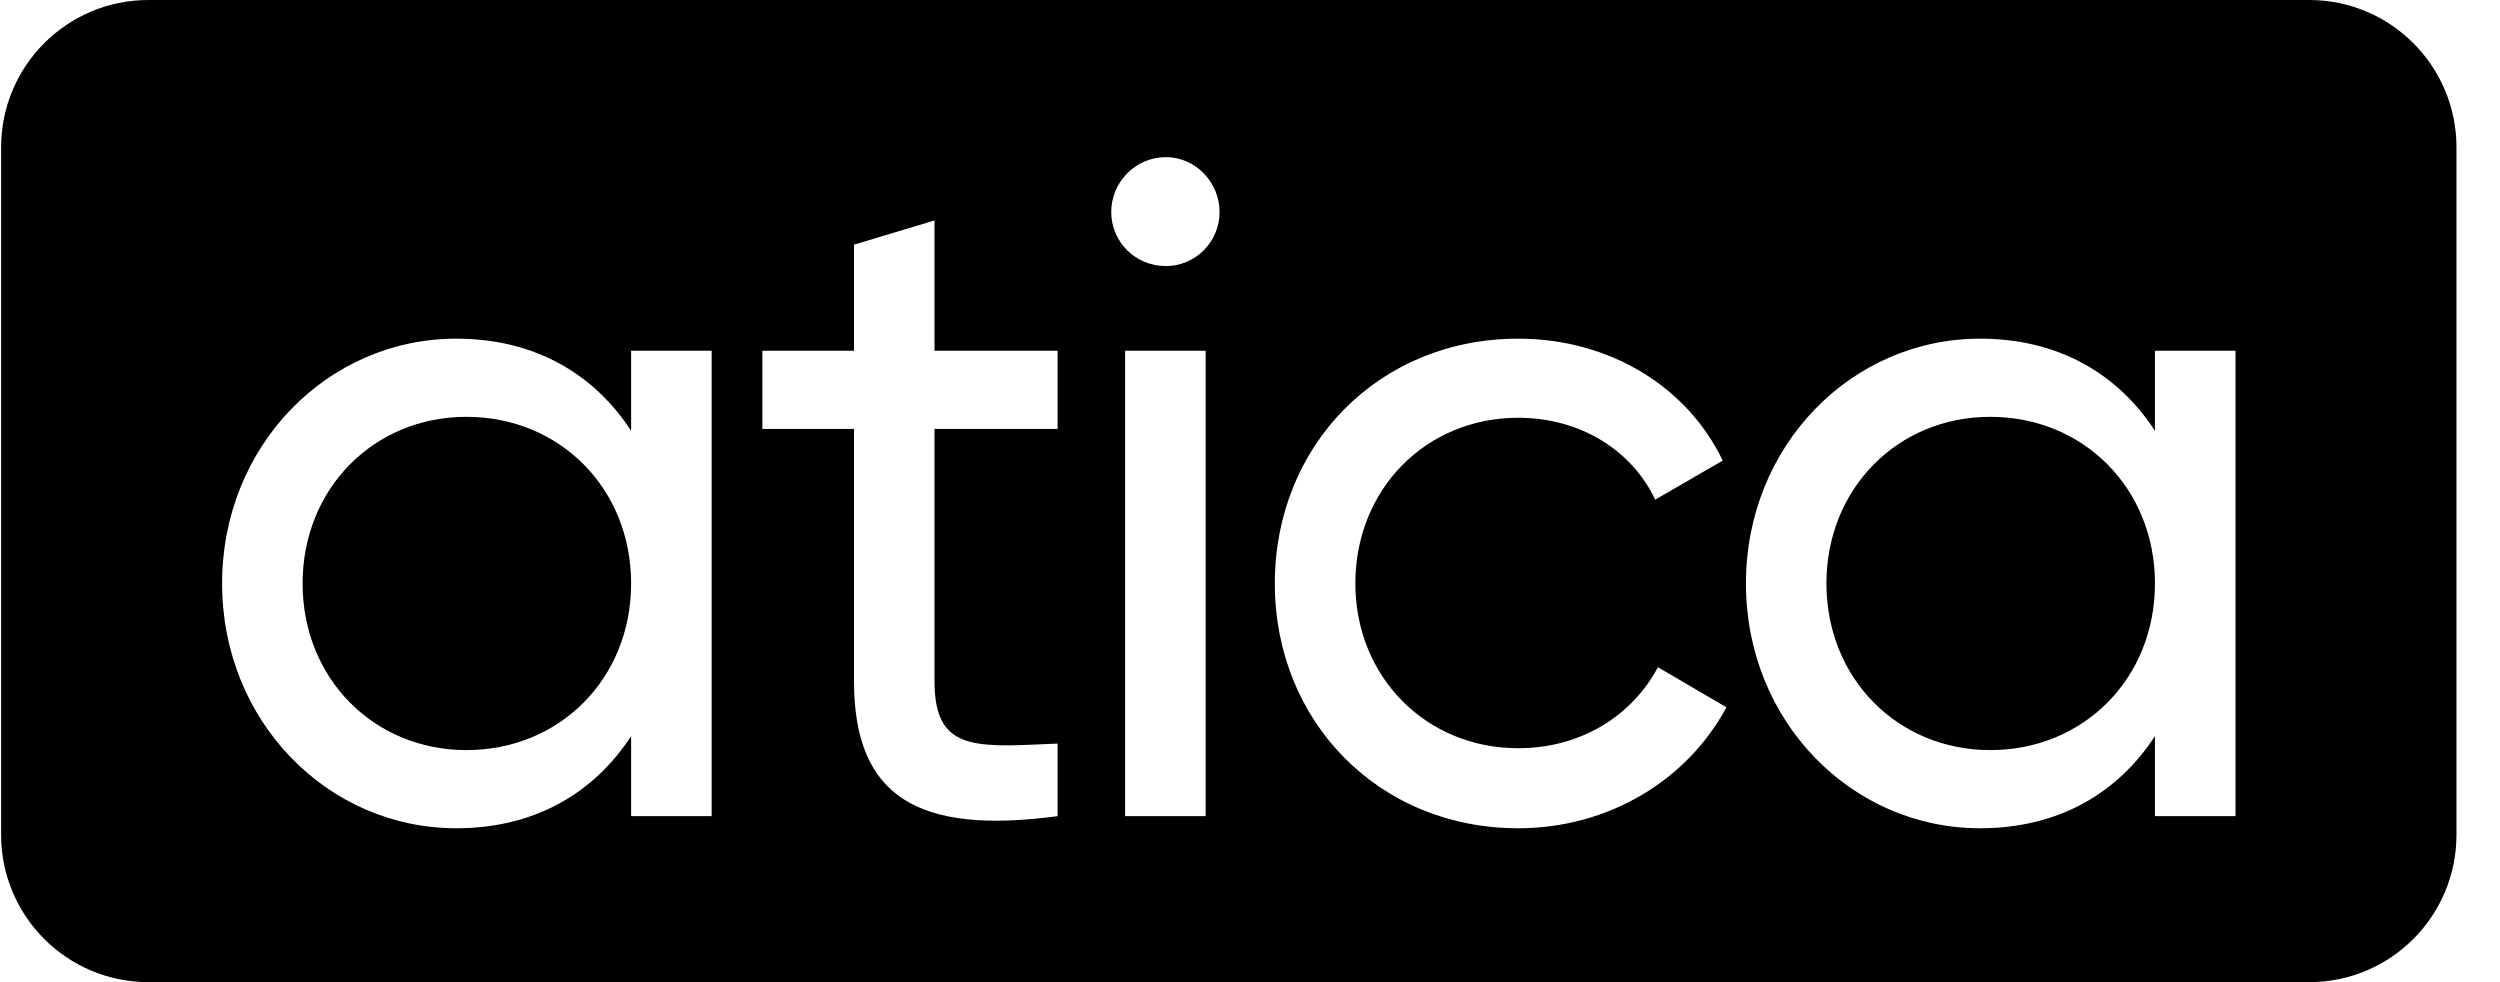 <svg width="56" height="22" viewBox="0 0 56 22" fill="none" xmlns="http://www.w3.org/2000/svg">
<g clip-path="url(#clip0_2538_166)">
<path d="M48.271 13.07C48.271 15.196 46.675 16.802 44.581 16.802C42.508 16.802 40.912 15.196 40.912 13.07C40.912 10.943 42.508 9.337 44.581 9.337C46.675 9.337 48.271 10.943 48.271 13.07Z" fill="black"/>
<path d="M14.137 13.07C14.137 15.197 12.541 16.802 10.447 16.802C8.374 16.802 6.778 15.197 6.778 13.07C6.778 10.943 8.374 9.337 10.447 9.337C12.541 9.337 14.137 10.943 14.137 13.07Z" fill="black"/>
<path fill-rule="evenodd" clip-rule="evenodd" d="M3.325 0C1.502 0 0.025 1.477 0.025 3.3V18.7C0.025 20.523 1.502 22 3.325 22H51.725C53.547 22 55.025 20.523 55.025 18.7V3.3C55.025 1.477 53.547 0 51.725 0H3.325ZM50.075 7.857H48.271V9.65C47.442 8.378 46.116 7.586 44.353 7.586C41.472 7.586 39.109 9.984 39.109 13.07C39.109 16.155 41.472 18.553 44.353 18.553C46.116 18.553 47.442 17.761 48.271 16.489V18.282H50.075V7.857ZM34.008 18.553C30.878 18.553 28.556 16.155 28.556 13.07C28.556 9.984 30.878 7.586 34.008 7.586C36.06 7.586 37.801 8.67 38.589 10.317L37.076 11.193C36.558 10.088 35.397 9.358 34.008 9.358C31.935 9.358 30.36 10.964 30.36 13.07C30.36 15.155 31.935 16.76 34.008 16.76C35.418 16.76 36.558 16.03 37.138 14.946L38.672 15.843C37.801 17.469 36.039 18.553 34.008 18.553ZM24.892 4.75C24.892 5.417 25.431 5.96 26.116 5.96C26.779 5.96 27.318 5.417 27.318 4.75C27.318 4.083 26.779 3.52 26.116 3.52C25.431 3.52 24.892 4.083 24.892 4.75ZM25.203 7.857V18.282H27.007V7.857H25.203ZM23.69 9.608H20.933V15.259C20.933 16.784 21.778 16.745 23.486 16.665L23.69 16.656V18.282C20.581 18.699 19.13 17.865 19.13 15.259V9.608H17.077V7.857H19.13V5.48L20.933 4.938V7.857H23.69V9.608ZM15.941 7.857H14.137V9.65C13.308 8.378 11.982 7.586 10.22 7.586C7.338 7.586 4.975 9.984 4.975 13.07C4.975 16.155 7.338 18.553 10.22 18.553C11.982 18.553 13.308 17.761 14.137 16.489V18.282H15.941V7.857Z" fill="black"/>
</g>
<defs>
<clipPath id="clip0_2538_166">
<rect width="55" height="22" fill="white" transform="translate(0.025)"/>
</clipPath>
</defs>
</svg>

